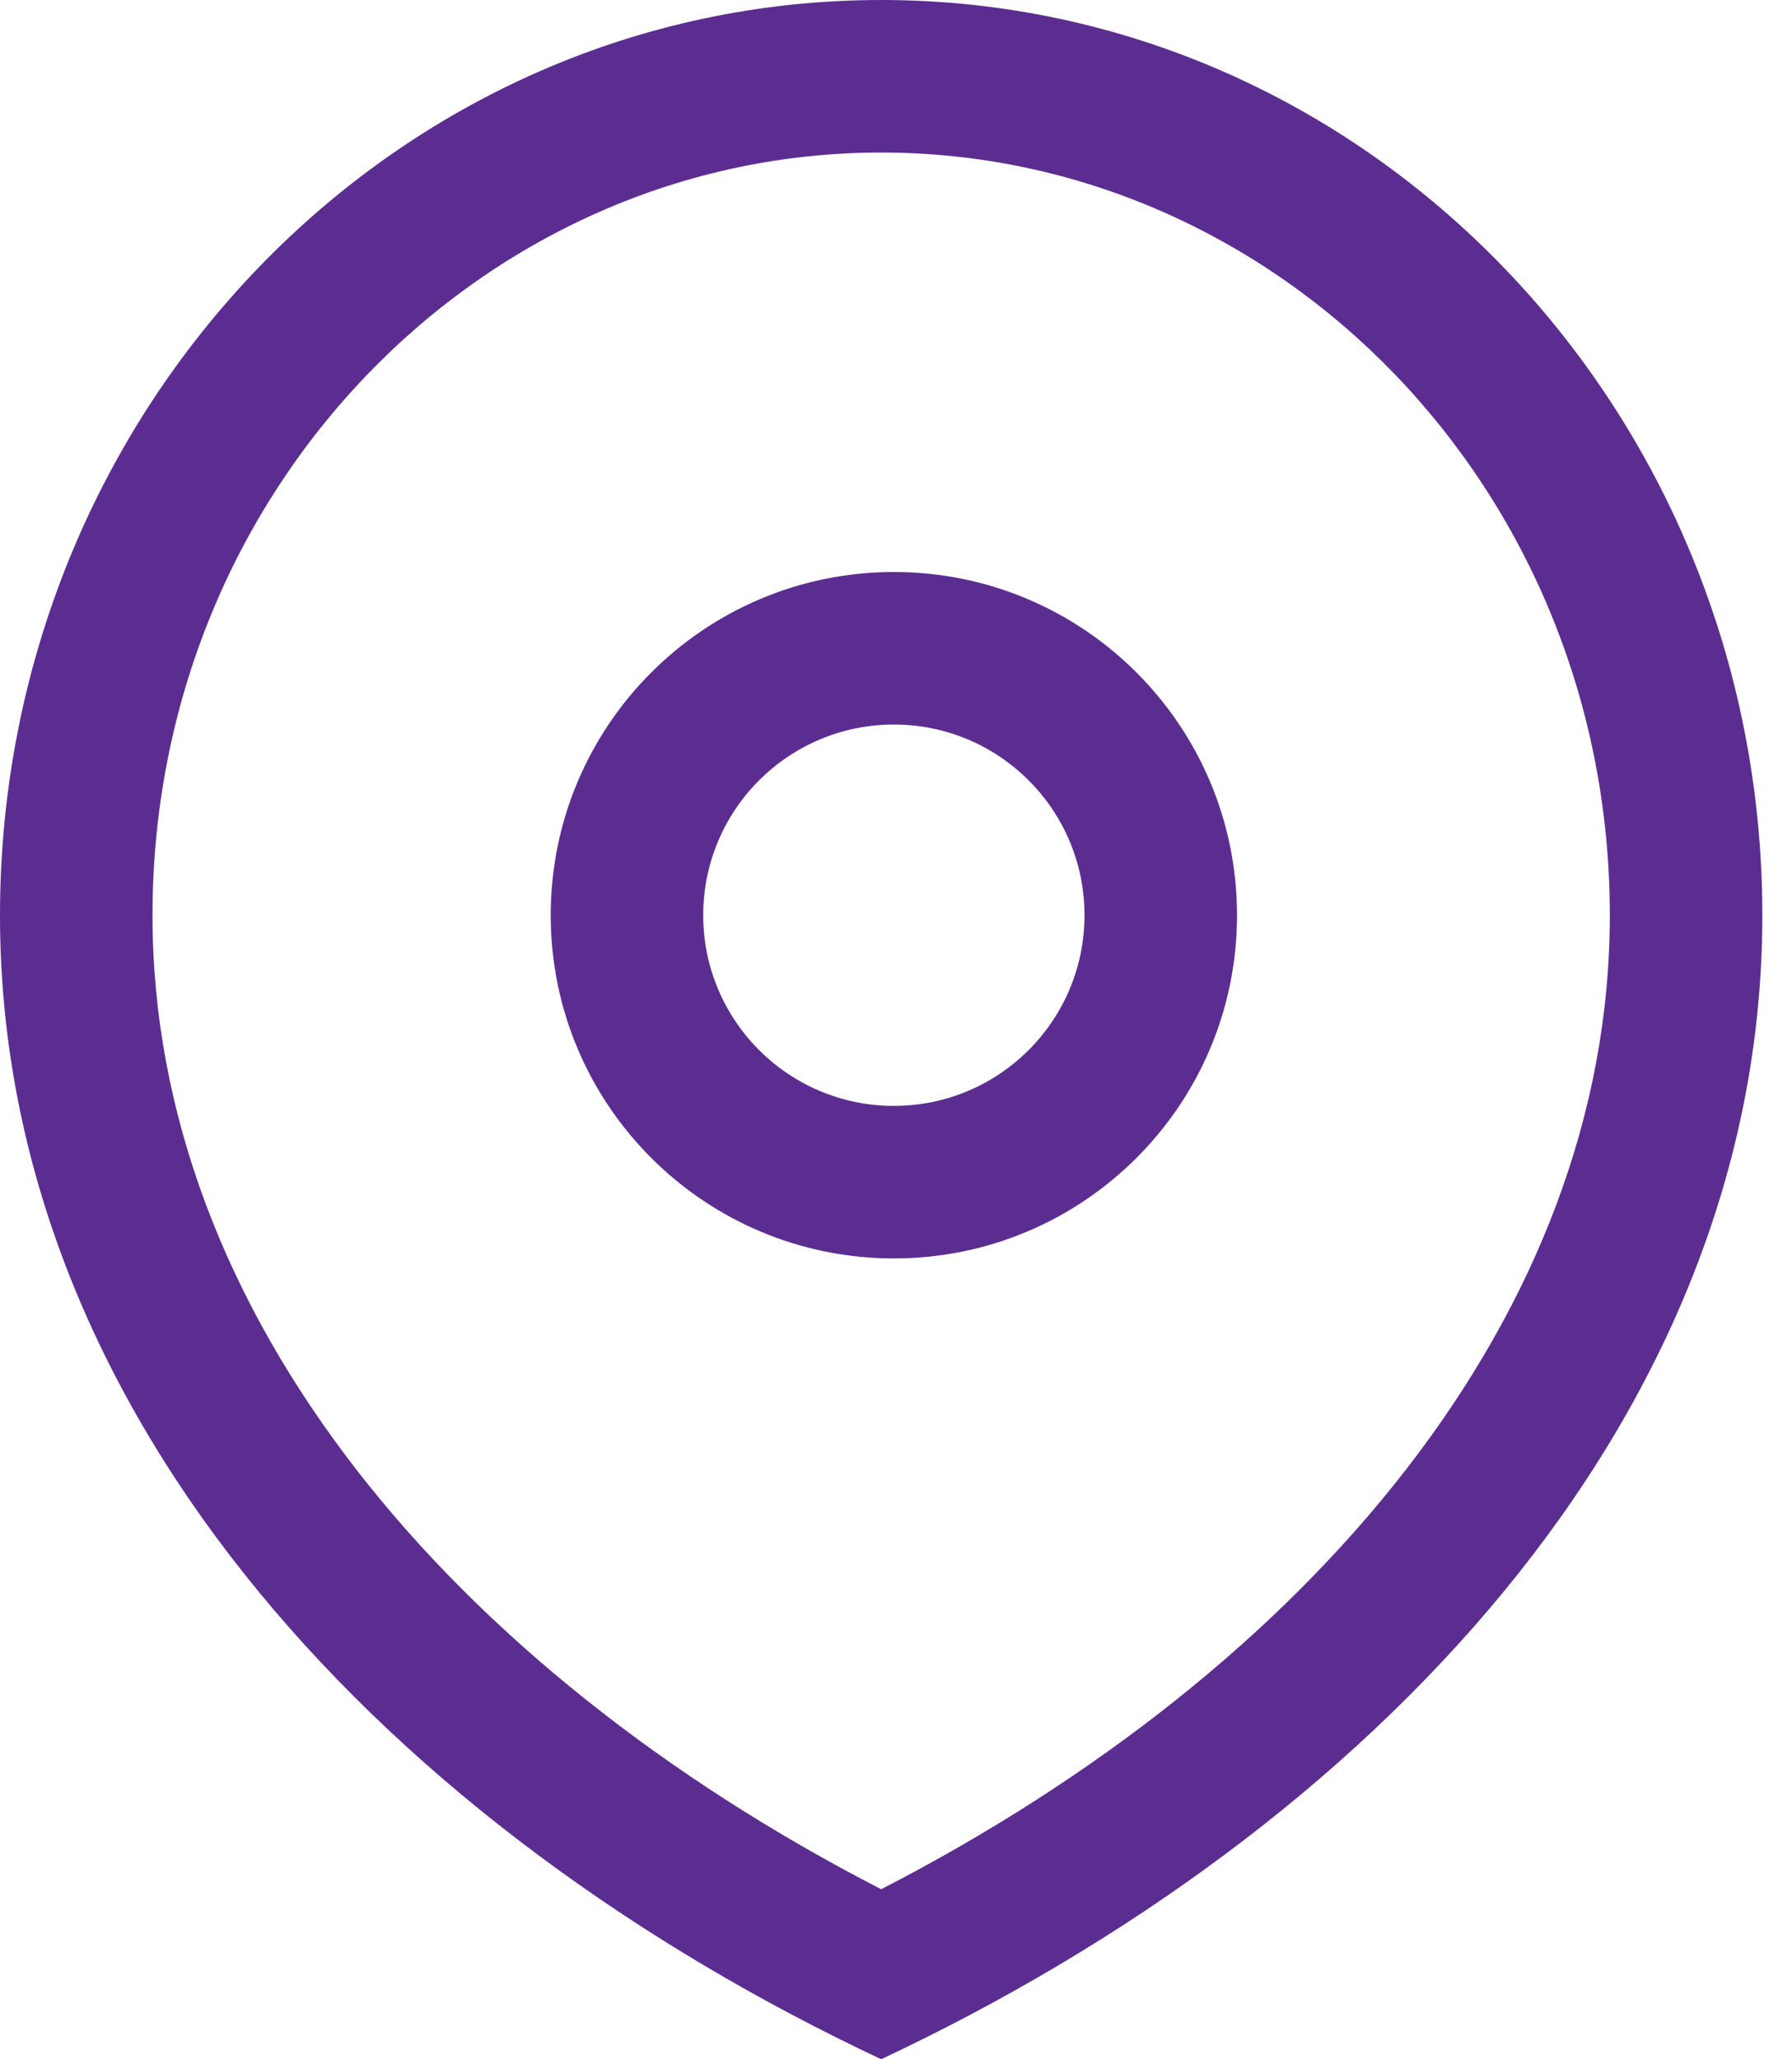 <svg width="47" height="54" viewBox="0 0 47 54" fill="none" xmlns="http://www.w3.org/2000/svg">
<path fill-rule="evenodd" clip-rule="evenodd" d="M42.222 24C42.222 34.489 34.337 43.761 23.111 49.542C11.885 43.761 4 34.489 4 24C4 12.811 12.697 4 23.111 4C33.525 4 42.222 12.811 42.222 24ZM46.222 24C46.222 37.255 35.875 48 23.111 54C10.347 48 0 37.255 0 24C0 10.745 10.347 0 23.111 0C35.875 0 46.222 10.745 46.222 24ZM28.444 24C28.444 26.762 26.206 29 23.444 29C20.683 29 18.444 26.762 18.444 24C18.444 21.238 20.683 19 23.444 19C26.206 19 28.444 21.238 28.444 24ZM23.444 33C28.415 33 32.444 28.971 32.444 24C32.444 19.029 28.415 15 23.444 15C18.474 15 14.444 19.029 14.444 24C14.444 28.971 18.474 33 23.444 33Z" fill="#5C2d91"/>
</svg>
